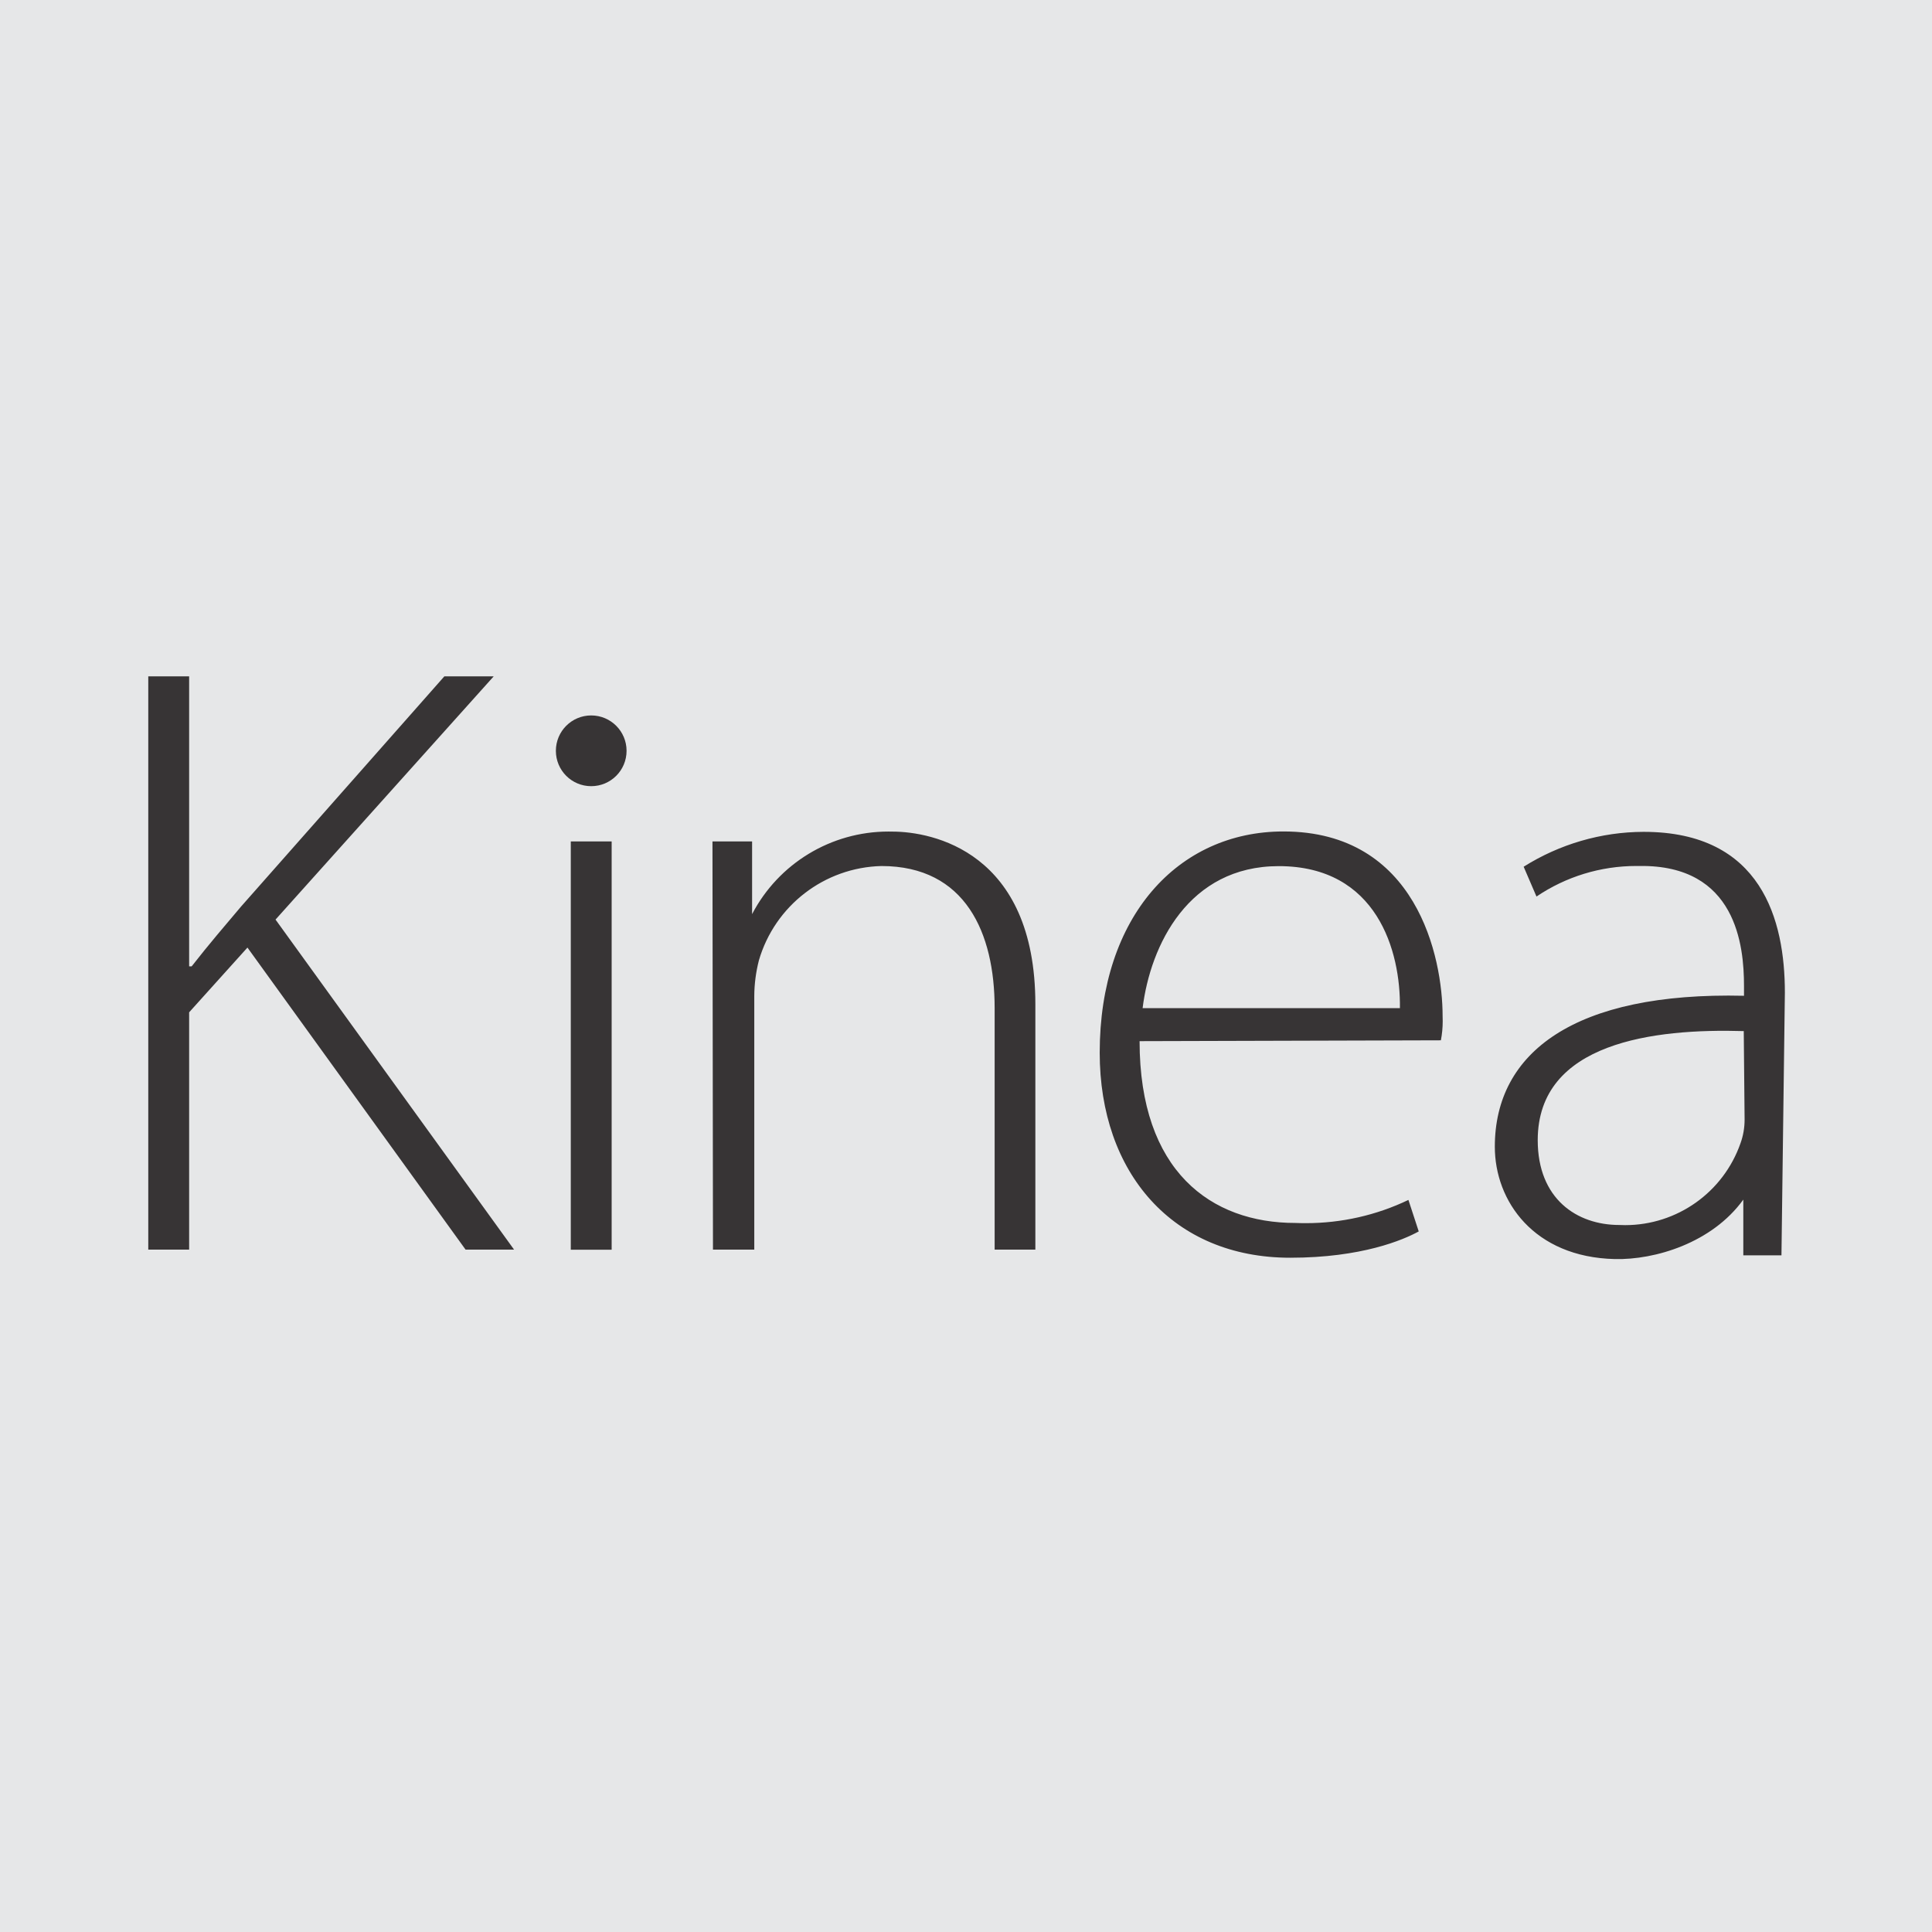 <svg xmlns="http://www.w3.org/2000/svg" data-id="fndm-d466g7zeu2" fill-rule="evenodd" clip-rule="evenodd" image-rendering="optimizeQuality" shape-rendering="geometricPrecision" text-rendering="geometricPrecision" viewBox="-0.24 0.12 390 390"><g><rect width="390" height="390" x="-0.24" y="0.12" fill="#e6e7e8"/><path fill="#373435" d="M359.37 253.53l-7.7 0c0,0 0,-8.49 0,-11.25 -6.33,8.76 -17.84,12.19 -25.94,12 -16.35,-0.39 -24.22,-11.7 -24.22,-22.68 0,-19.09 16.15,-31.27 50.3,-30.47l0 -2c0,-8.07 -1.54,-24.47 -21.11,-24.2 -0.21,0.01 -0.43,0 -0.64,0 -7.18,0 -14.2,2.15 -20.14,6.17l-2.59 -6.02c7.25,-4.56 15.65,-7.02 24.22,-7.04 23.86,0 28.51,17.86 28.51,32.46l-0.69 53.03zm-7.61 -45.27c-18.03,-0.54 -41.59,2.22 -41.59,22.02 0,11.84 7.88,17.12 16.47,17.12 0.39,0.02 0.79,0.03 1.18,0.03 10.48,0 19.82,-6.63 23.28,-16.52 0.55,-1.52 0.83,-3.13 0.83,-4.75 0,-0.05 0,-0.1 0,-0.14l-0.17 -17.76zm-121.96 2.03c0,26.3 14.44,36.7 31.44,36.7 0.71,0.03 1.44,0.04 2.15,0.04 7.16,0 14.23,-1.6 20.68,-4.69l2.08 6.36c-3.11,1.71 -11.53,5.31 -25.94,5.31 -23.7,0 -38.46,-17.13 -38.46,-41.4 0,-27.47 15.81,-44.65 37.09,-44.65 26.91,0 32.13,25.42 32.13,37.26 0.01,0.34 0.02,0.68 0.02,1.02 0,1.3 -0.12,2.6 -0.37,3.88l-60.82 0.17zm52.55 -6.66c0.17,-11.52 -4.62,-28.67 -24.46,-28.67 -18.21,0 -25.91,15.95 -27.48,28.67l51.94 0zm-138.77 -33.66l8 0 0 14.68 0 0c5.35,-10.24 15.95,-16.67 27.51,-16.67 0.27,0 0.55,0 0.82,0.01 7.91,0 28.85,3.96 28.85,34.86l0 49.52 -8.22 0 0 -48.76c0,-15.1 -5.85,-28.67 -22.85,-28.67 -11.51,0.28 -21.52,7.99 -24.74,19.05 -0.6,2.35 -0.92,4.77 -0.93,7.19l0 51.19 -8.34 0 -0.1 -82.4zm-28.6 82.42l8.25 0 0 -82.42 -8.25 0 0 82.42zm-85.29 -115.74l8.25 0 0 58.54 0.51 0c3.47,-4.45 6.88,-8.41 9.96,-12.06l41.05 -46.48 9.96 0 -44.04 49.1 48.15 66.62 -9.79 0 -44.03 -60.97 -11.77 13.07 0 47.9 -8.25 0 0 -115.72zm89.41 7.89c3.95,0 7.14,3.2 7.14,7.14 0,3.95 -3.19,7.14 -7.14,7.14 -3.94,0 -7.13,-3.19 -7.13,-7.14 0,-3.94 3.19,-7.14 7.13,-7.14z"/></g></svg>
